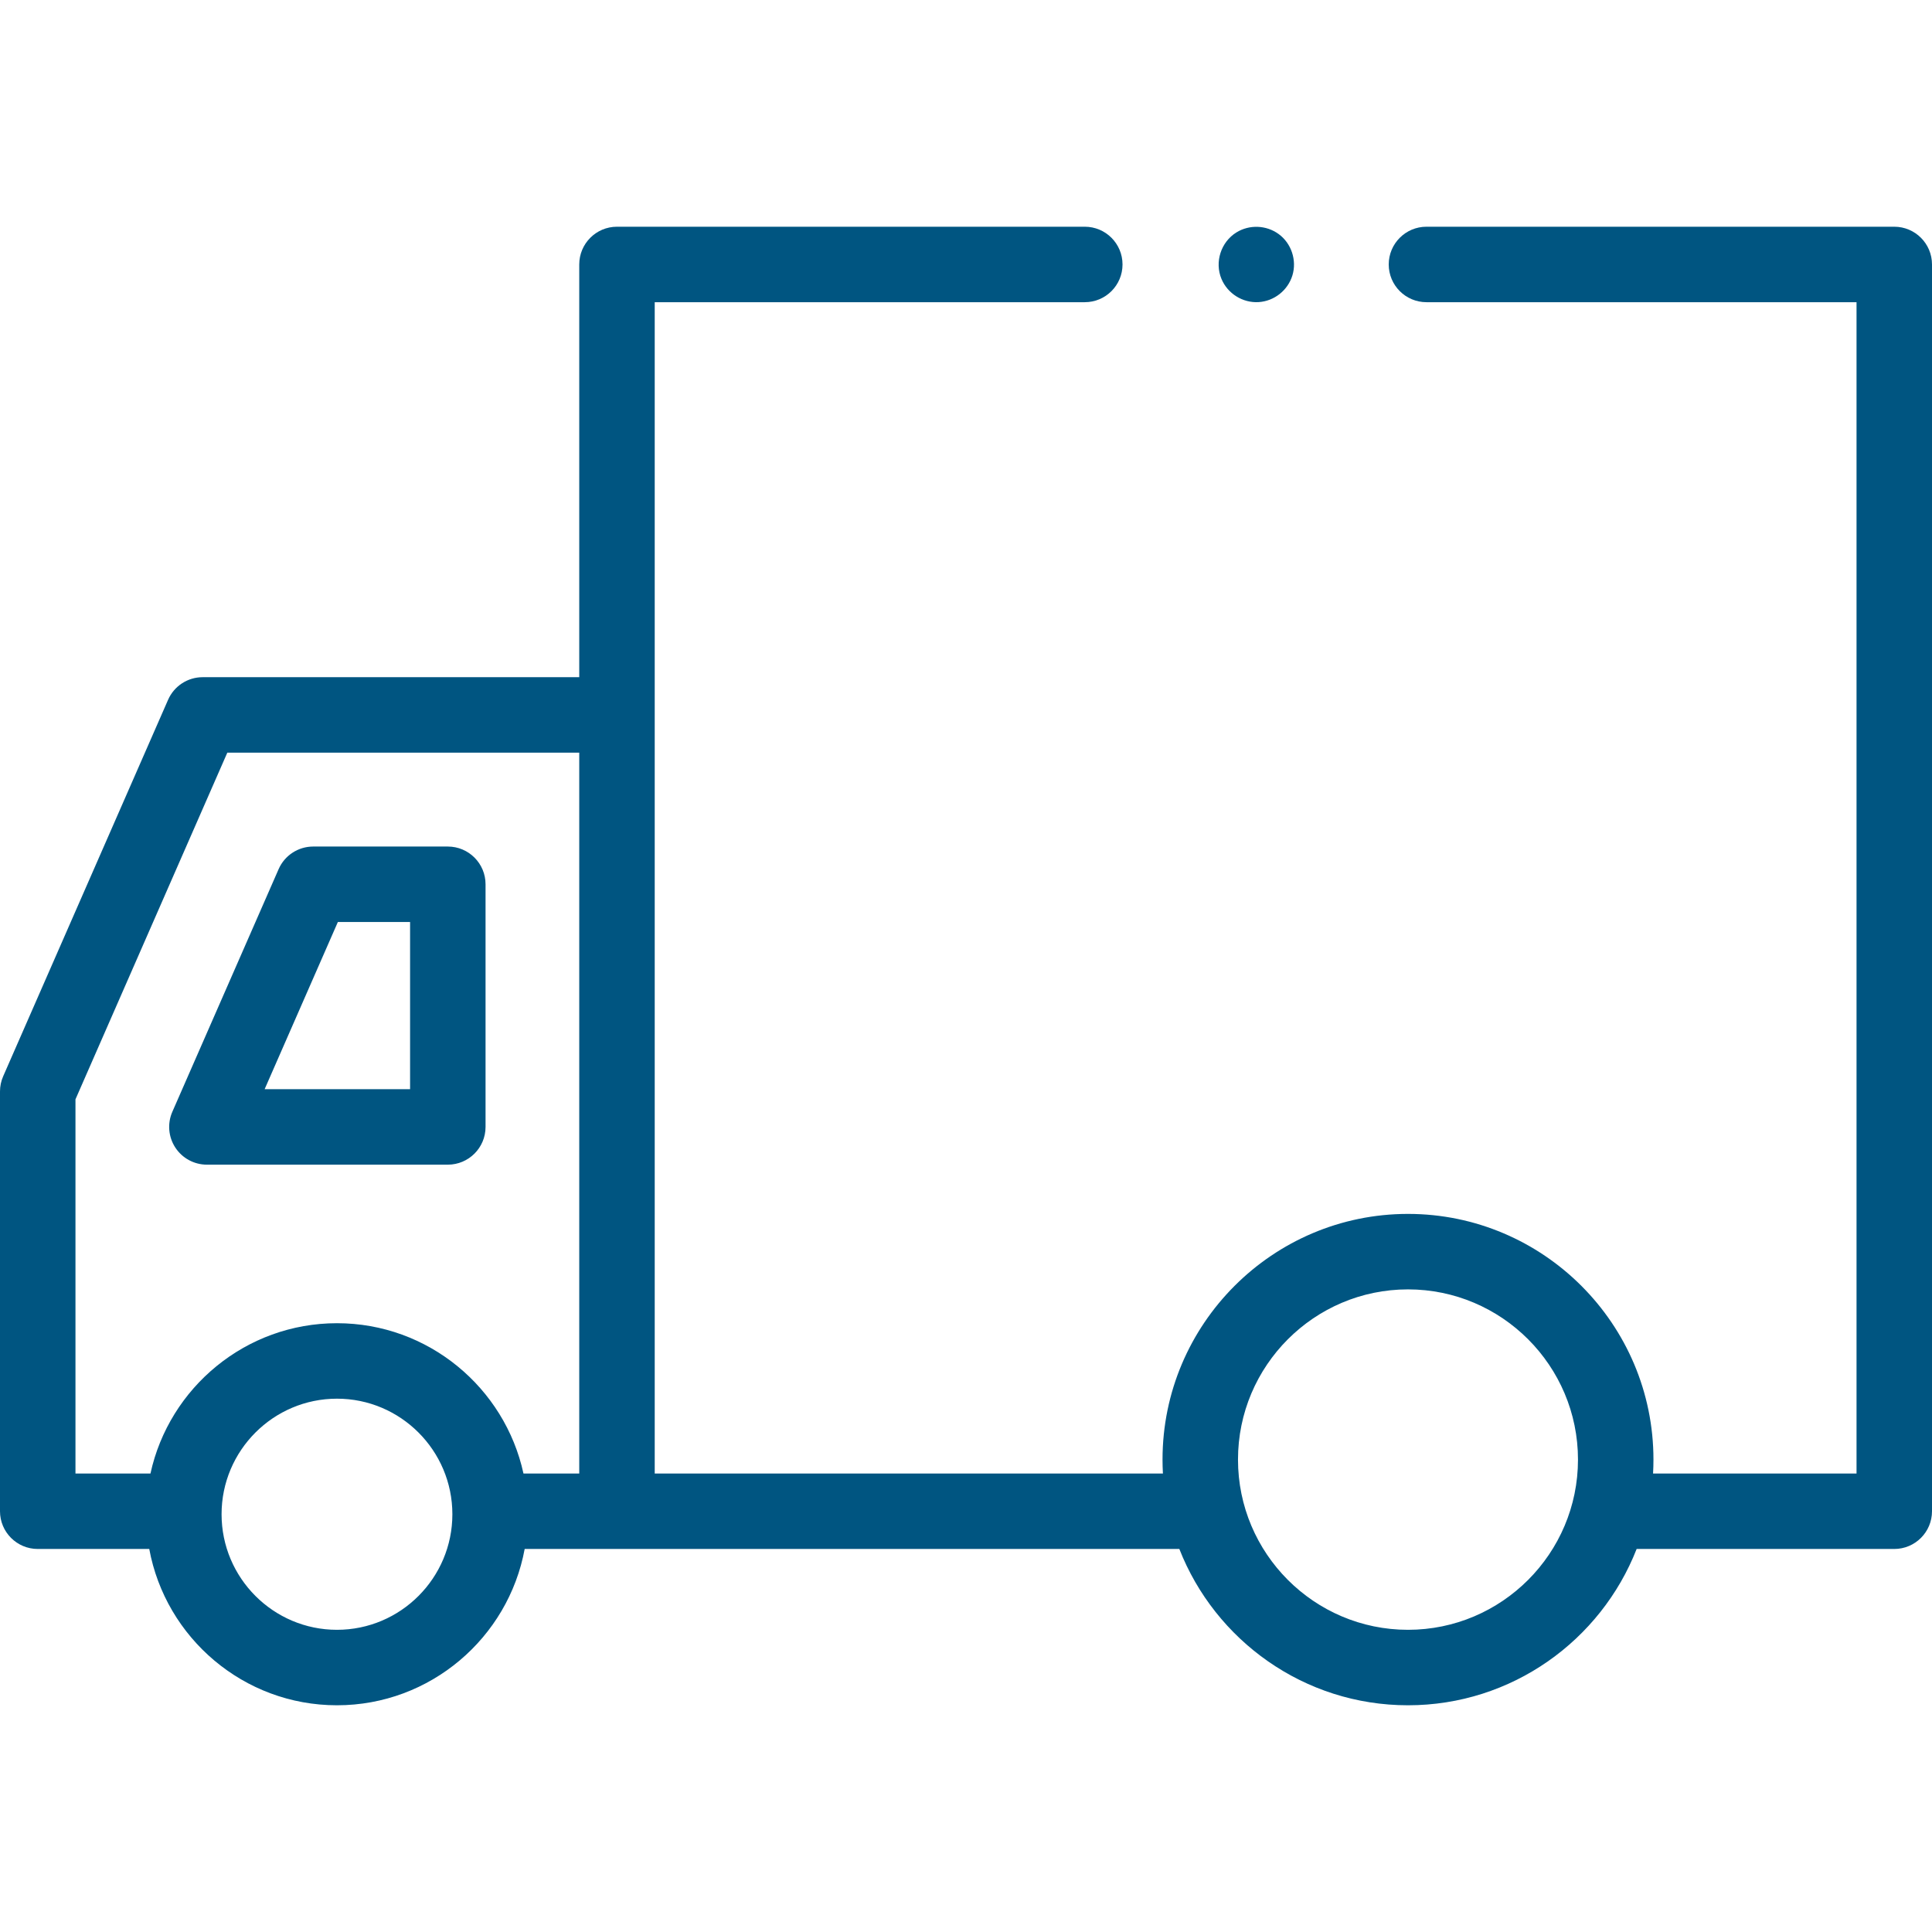<svg width="512" height="512" viewBox="0 0 512 512" fill="none" xmlns="http://www.w3.org/2000/svg">
<path d="M54.832 308.648H118.675C124.197 308.648 128.675 304.17 128.675 298.648V234.342C128.675 228.82 124.197 224.342 118.675 224.342H82.999C79.027 224.342 75.433 226.692 73.839 230.33L45.672 294.636C44.318 297.728 44.615 301.294 46.462 304.119C48.309 306.944 51.456 308.648 54.832 308.648V308.648ZM89.536 244.343H108.675V288.649H70.13L89.536 244.343Z" fill="#005581"/>
<path d="M502 60.084H378.028C372.506 60.084 368.028 64.562 368.028 70.084C368.028 75.606 372.506 80.084 378.028 80.084H492V390.493H438.079C438.147 389.273 438.182 388.044 438.182 386.807C438.182 350.906 409 321.698 373.132 321.698C337.264 321.698 308.082 350.906 308.082 386.807C308.082 388.044 308.117 389.273 308.185 390.493H173.507V80.084H287.479C293.001 80.084 297.479 75.606 297.479 70.084C297.479 64.562 293.001 60.084 287.479 60.084H163.507C157.985 60.084 153.507 64.562 153.507 70.084V179.463H53.704C49.732 179.463 46.138 181.814 44.544 185.451L0.84 285.23C0.286 286.495 0 287.861 0 289.242V400.493C0 406.015 4.478 410.493 10 410.493H39.555C43.891 434.03 64.548 451.916 89.3 451.916C114.051 451.916 134.708 434.03 139.044 410.493H312.536C322.021 434.717 345.607 451.916 373.131 451.916C400.655 451.916 424.241 434.718 433.726 410.493H502C507.522 410.493 512 406.015 512 400.493V70.084C512 64.562 507.522 60.084 502 60.084V60.084ZM20 291.336L60.241 199.463H153.507V390.493H138.725C133.769 367.747 113.491 350.664 89.301 350.664C65.111 350.664 44.832 367.747 39.876 390.493H20V291.336ZM89.301 431.916C72.438 431.916 58.718 418.178 58.718 401.29C58.718 384.402 72.438 370.664 89.301 370.664C106.164 370.664 119.883 384.402 119.883 401.29C119.883 418.178 106.164 431.916 89.301 431.916V431.916ZM373.132 431.916C348.291 431.916 328.082 411.681 328.082 386.808C328.082 361.935 348.291 341.699 373.132 341.699C397.973 341.699 418.182 361.935 418.182 386.808C418.182 411.681 397.973 431.916 373.132 431.916Z" fill="#005581"/>
<path d="M323.7 73.91C325.326 77.811 329.346 80.33 333.569 80.06C337.692 79.796 341.292 76.937 342.499 72.99C343.723 68.99 342.235 64.477 338.843 62.016C335.574 59.644 331.098 59.467 327.662 61.594C323.557 64.136 321.843 69.448 323.7 73.91V73.91Z" fill="#005581"/>
</svg>
